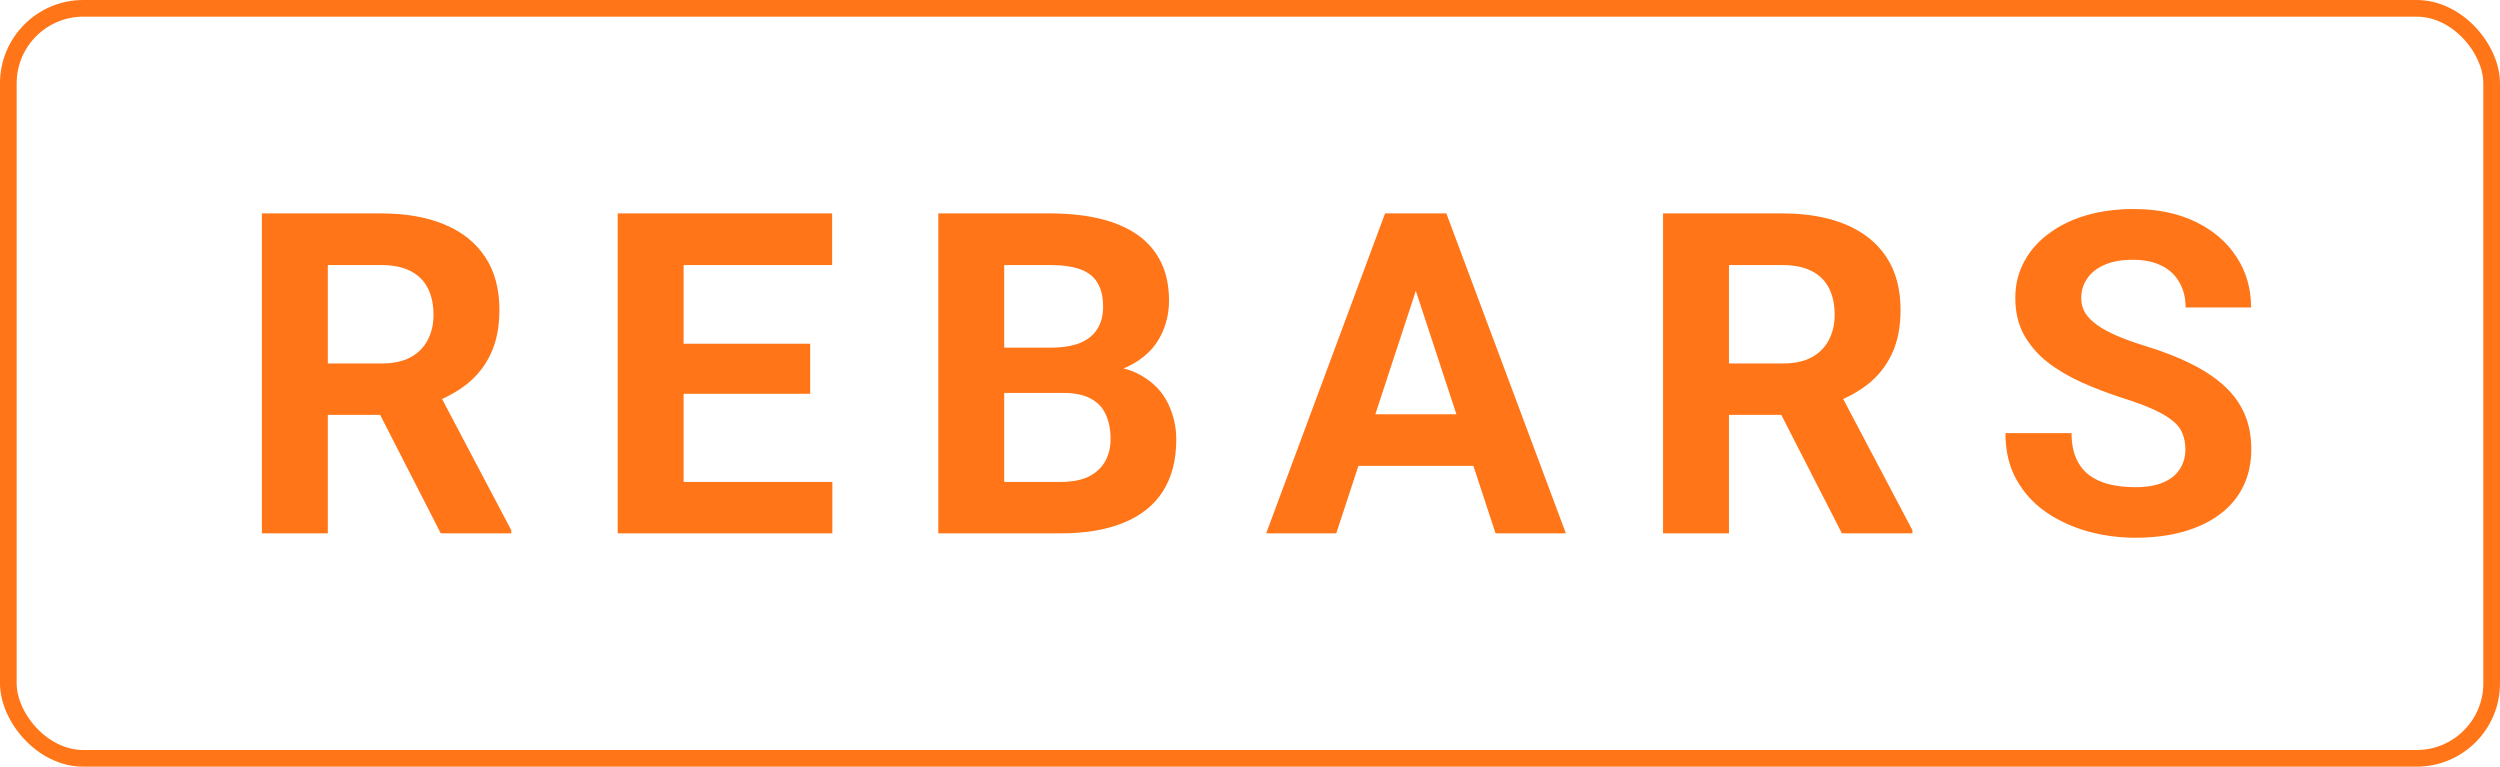 <svg width="150" height="46" viewBox="0 0 150 46" fill="none" xmlns="http://www.w3.org/2000/svg">
<rect x="0.5" y="0.5" width="149" height="45" rx="4.5" stroke="#FF7517"/>
<path d="M15.714 12.805H22.873C24.34 12.805 25.602 13.024 26.656 13.464C27.72 13.903 28.537 14.554 29.108 15.415C29.68 16.276 29.965 17.335 29.965 18.592C29.965 19.621 29.79 20.504 29.438 21.242C29.095 21.972 28.607 22.582 27.975 23.075C27.351 23.558 26.617 23.945 25.773 24.235L24.52 24.894H18.298L18.271 21.809H22.899C23.593 21.809 24.169 21.686 24.626 21.44C25.083 21.194 25.426 20.851 25.654 20.412C25.892 19.972 26.01 19.462 26.01 18.882C26.01 18.267 25.896 17.735 25.668 17.287C25.439 16.839 25.092 16.496 24.626 16.259C24.16 16.021 23.576 15.903 22.873 15.903H19.669V32H15.714V12.805ZM26.445 32L22.068 23.444L26.248 23.418L30.677 31.815V32H26.445ZM49.941 28.915V32H39.724V28.915H49.941ZM41.016 12.805V32H37.061V12.805H41.016ZM48.61 20.623V23.628H39.724V20.623H48.61ZM49.928 12.805V15.903H39.724V12.805H49.928ZM63.813 23.576H58.882L58.856 20.86H62.995C63.725 20.86 64.323 20.768 64.788 20.583C65.254 20.39 65.602 20.113 65.83 19.752C66.067 19.383 66.186 18.935 66.186 18.408C66.186 17.81 66.072 17.327 65.843 16.957C65.623 16.588 65.276 16.32 64.802 16.153C64.336 15.986 63.734 15.903 62.995 15.903H60.253V32H56.298V12.805H62.995C64.112 12.805 65.109 12.91 65.988 13.121C66.876 13.332 67.627 13.653 68.243 14.084C68.858 14.514 69.328 15.059 69.653 15.718C69.978 16.369 70.141 17.142 70.141 18.039C70.141 18.83 69.961 19.559 69.6 20.227C69.249 20.895 68.691 21.44 67.926 21.862C67.17 22.284 66.181 22.517 64.96 22.561L63.813 23.576ZM63.642 32H57.801L59.344 28.915H63.642C64.336 28.915 64.903 28.805 65.342 28.585C65.782 28.357 66.107 28.049 66.318 27.663C66.529 27.276 66.634 26.832 66.634 26.331C66.634 25.769 66.537 25.281 66.344 24.868C66.16 24.455 65.861 24.138 65.448 23.919C65.035 23.69 64.49 23.576 63.813 23.576H60.003L60.029 20.86H64.775L65.685 21.928C66.854 21.91 67.794 22.117 68.506 22.547C69.227 22.969 69.75 23.519 70.075 24.195C70.409 24.872 70.576 25.597 70.576 26.371C70.576 27.601 70.308 28.638 69.772 29.482C69.236 30.317 68.449 30.945 67.412 31.367C66.384 31.789 65.127 32 63.642 32ZM85.397 16.087L80.176 32H75.971L83.103 12.805H85.779L85.397 16.087ZM89.734 32L84.501 16.087L84.079 12.805H86.781L93.953 32H89.734ZM89.497 24.855V27.953H79.359V24.855H89.497ZM99.783 12.805H106.942C108.409 12.805 109.671 13.024 110.725 13.464C111.789 13.903 112.606 14.554 113.178 15.415C113.749 16.276 114.034 17.335 114.034 18.592C114.034 19.621 113.859 20.504 113.507 21.242C113.164 21.972 112.677 22.582 112.044 23.075C111.42 23.558 110.686 23.945 109.842 24.235L108.59 24.894H102.367L102.341 21.809H106.968C107.662 21.809 108.238 21.686 108.695 21.44C109.152 21.194 109.495 20.851 109.723 20.412C109.961 19.972 110.079 19.462 110.079 18.882C110.079 18.267 109.965 17.735 109.737 17.287C109.508 16.839 109.161 16.496 108.695 16.259C108.229 16.021 107.645 15.903 106.942 15.903H103.738V32H99.783V12.805ZM110.514 32L106.137 23.444L110.317 23.418L114.746 31.815V32H110.514ZM131.123 26.977C131.123 26.634 131.07 26.327 130.965 26.054C130.868 25.773 130.684 25.518 130.411 25.29C130.139 25.052 129.756 24.819 129.264 24.591C128.772 24.362 128.135 24.125 127.353 23.879C126.482 23.598 125.656 23.281 124.874 22.93C124.101 22.578 123.415 22.169 122.817 21.704C122.229 21.229 121.763 20.68 121.42 20.056C121.086 19.432 120.919 18.706 120.919 17.88C120.919 17.081 121.095 16.355 121.446 15.705C121.798 15.046 122.29 14.483 122.923 14.018C123.556 13.543 124.303 13.178 125.164 12.923C126.034 12.668 126.988 12.541 128.025 12.541C129.44 12.541 130.675 12.796 131.729 13.306C132.784 13.815 133.602 14.514 134.182 15.402C134.771 16.29 135.065 17.305 135.065 18.447H131.136C131.136 17.885 131.018 17.393 130.78 16.971C130.552 16.54 130.2 16.202 129.726 15.956C129.26 15.71 128.671 15.586 127.959 15.586C127.273 15.586 126.702 15.692 126.245 15.903C125.788 16.105 125.445 16.382 125.217 16.733C124.988 17.076 124.874 17.463 124.874 17.894C124.874 18.219 124.953 18.513 125.111 18.777C125.278 19.041 125.524 19.287 125.85 19.515C126.175 19.744 126.575 19.959 127.049 20.161C127.524 20.363 128.073 20.561 128.697 20.754C129.743 21.071 130.662 21.427 131.453 21.822C132.252 22.218 132.92 22.662 133.457 23.154C133.993 23.646 134.397 24.204 134.669 24.828C134.942 25.452 135.078 26.16 135.078 26.951C135.078 27.786 134.916 28.533 134.59 29.192C134.265 29.851 133.795 30.409 133.18 30.866C132.564 31.323 131.831 31.67 130.978 31.908C130.125 32.145 129.172 32.264 128.117 32.264C127.168 32.264 126.232 32.141 125.309 31.895C124.386 31.64 123.547 31.257 122.791 30.748C122.044 30.238 121.446 29.587 120.998 28.796C120.55 28.005 120.326 27.069 120.326 25.988H124.294C124.294 26.586 124.386 27.091 124.571 27.504C124.755 27.918 125.015 28.252 125.349 28.506C125.691 28.761 126.096 28.946 126.562 29.06C127.036 29.174 127.555 29.231 128.117 29.231C128.803 29.231 129.365 29.135 129.805 28.941C130.253 28.748 130.583 28.48 130.793 28.137C131.013 27.794 131.123 27.408 131.123 26.977Z" fill="#FF7517"/>
</svg>
